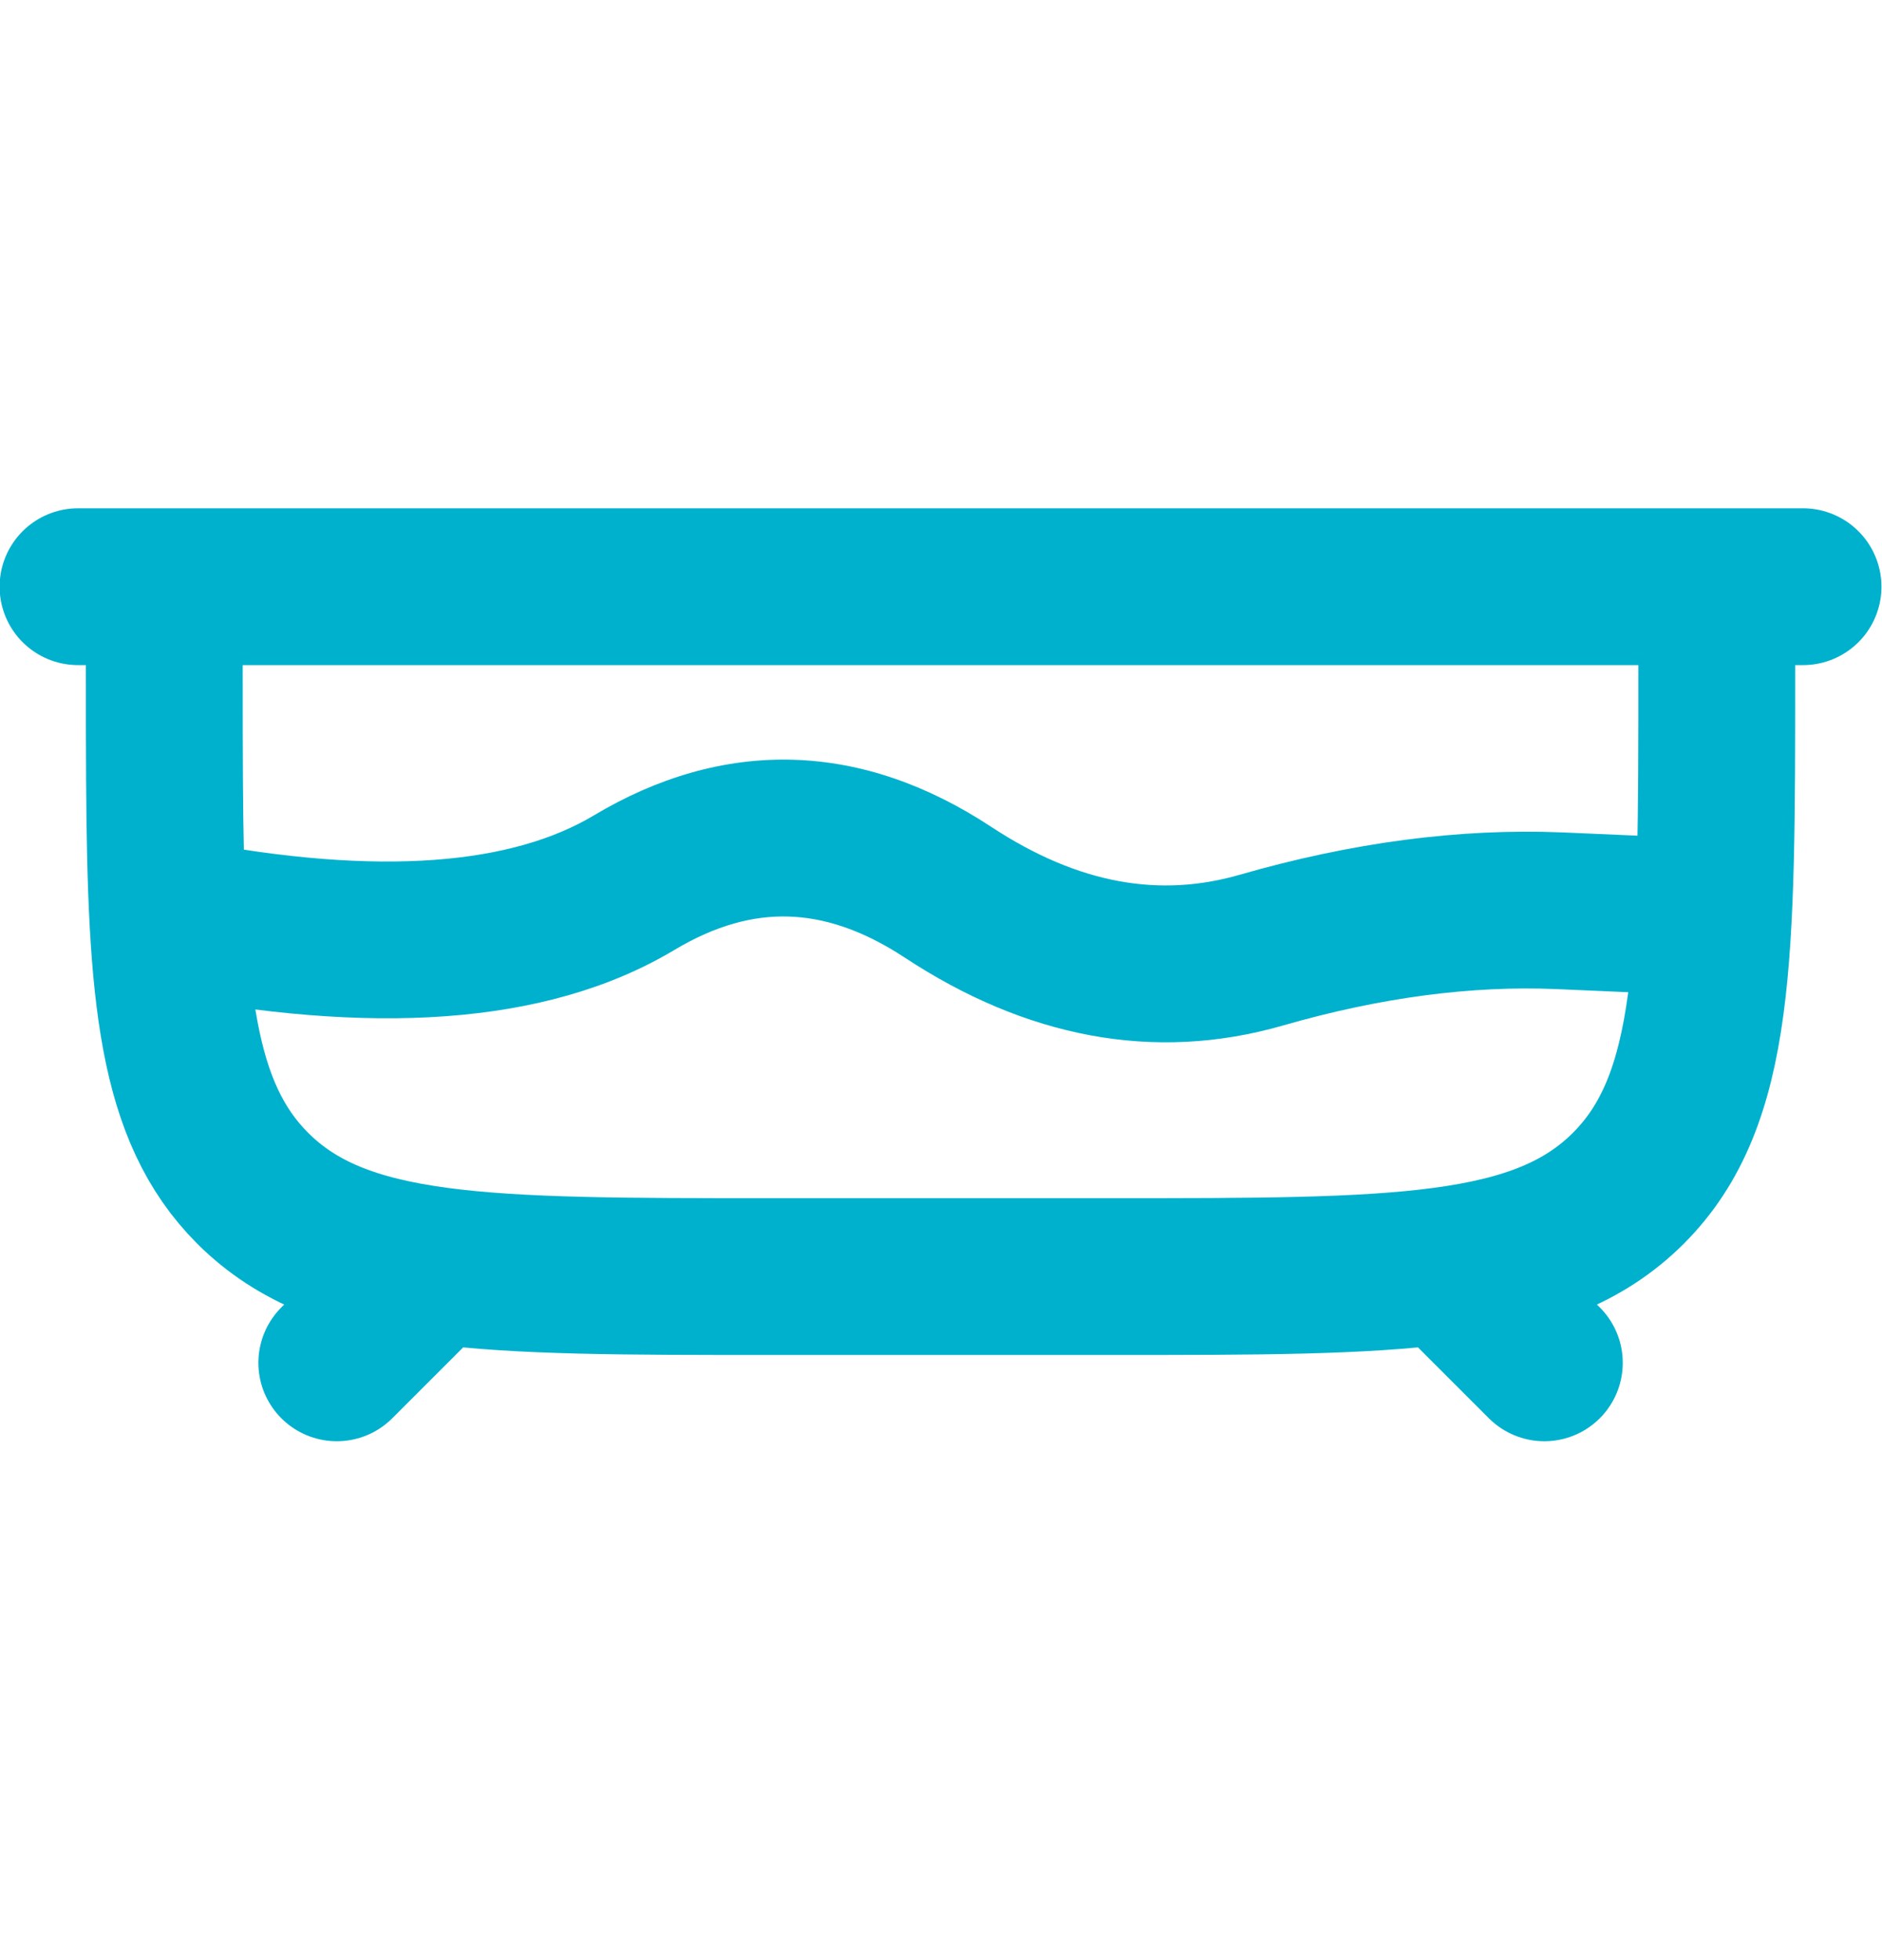<svg xmlns="http://www.w3.org/2000/svg" width="24" height="25" viewBox="0 0 24 25" fill="none"><g clip-path="url(#clip0_1274_1225)"><path d="M5.395 16.282L4.295 17.382M18.594 16.282L19.694 17.382M2.095 7.483V8.583C2.095 9.071 2.095 9.526 2.098 9.951C2.115 12.688 2.247 14.179 3.222 15.155C4.35 16.282 6.165 16.282 9.794 16.282H14.194C17.824 16.282 19.639 16.282 20.766 15.155C21.893 14.027 21.893 12.213 21.893 8.583V7.483M0.995 7.483H22.993" stroke="#00B1CD" stroke-width="2" stroke-linecap="round" stroke-linejoin="round"></path><path d="M2.186 11.69L2.379 10.709L2.283 10.69H2.186V11.69ZM19.887 11.616L19.93 10.617L19.928 10.617L19.887 11.616ZM21.587 11.69L21.543 12.689L21.565 12.69H21.587V11.69ZM2.086 11.69V12.69H2.186V11.69V10.69H2.086V11.69ZM2.186 11.69L1.994 12.671C4.679 13.197 6.948 13.104 8.6 12.116L8.086 11.258L7.573 10.4C6.558 11.007 4.894 11.202 2.379 10.709L2.186 11.69ZM8.086 11.258L8.6 12.116C9.13 11.799 9.61 11.676 10.056 11.69C10.504 11.703 10.994 11.856 11.537 12.213L12.086 11.378L12.636 10.543C11.845 10.023 11.002 9.717 10.117 9.69C9.229 9.664 8.376 9.92 7.573 10.4L8.086 11.258ZM12.086 11.378L11.537 12.213C13.073 13.225 14.706 13.557 16.363 13.079L16.086 12.118L15.809 11.157C14.801 11.448 13.766 11.287 12.636 10.543L12.086 11.378ZM16.086 12.118L16.363 13.079C17.609 12.72 18.768 12.57 19.845 12.615L19.887 11.616L19.928 10.617C18.605 10.562 17.23 10.748 15.809 11.157L16.086 12.118ZM19.887 11.616L19.843 12.615L21.543 12.689L21.587 11.69L21.63 10.691L19.93 10.617L19.887 11.616ZM21.587 11.69V12.69H21.687V11.69V10.69H21.587V11.69Z" fill="#00B1CD"></path></g><defs><clipPath id="clip0_1274_1225"><rect width="24" height="24" fill="white" transform="translate(-0.006 0.433)"></rect></clipPath></defs></svg>